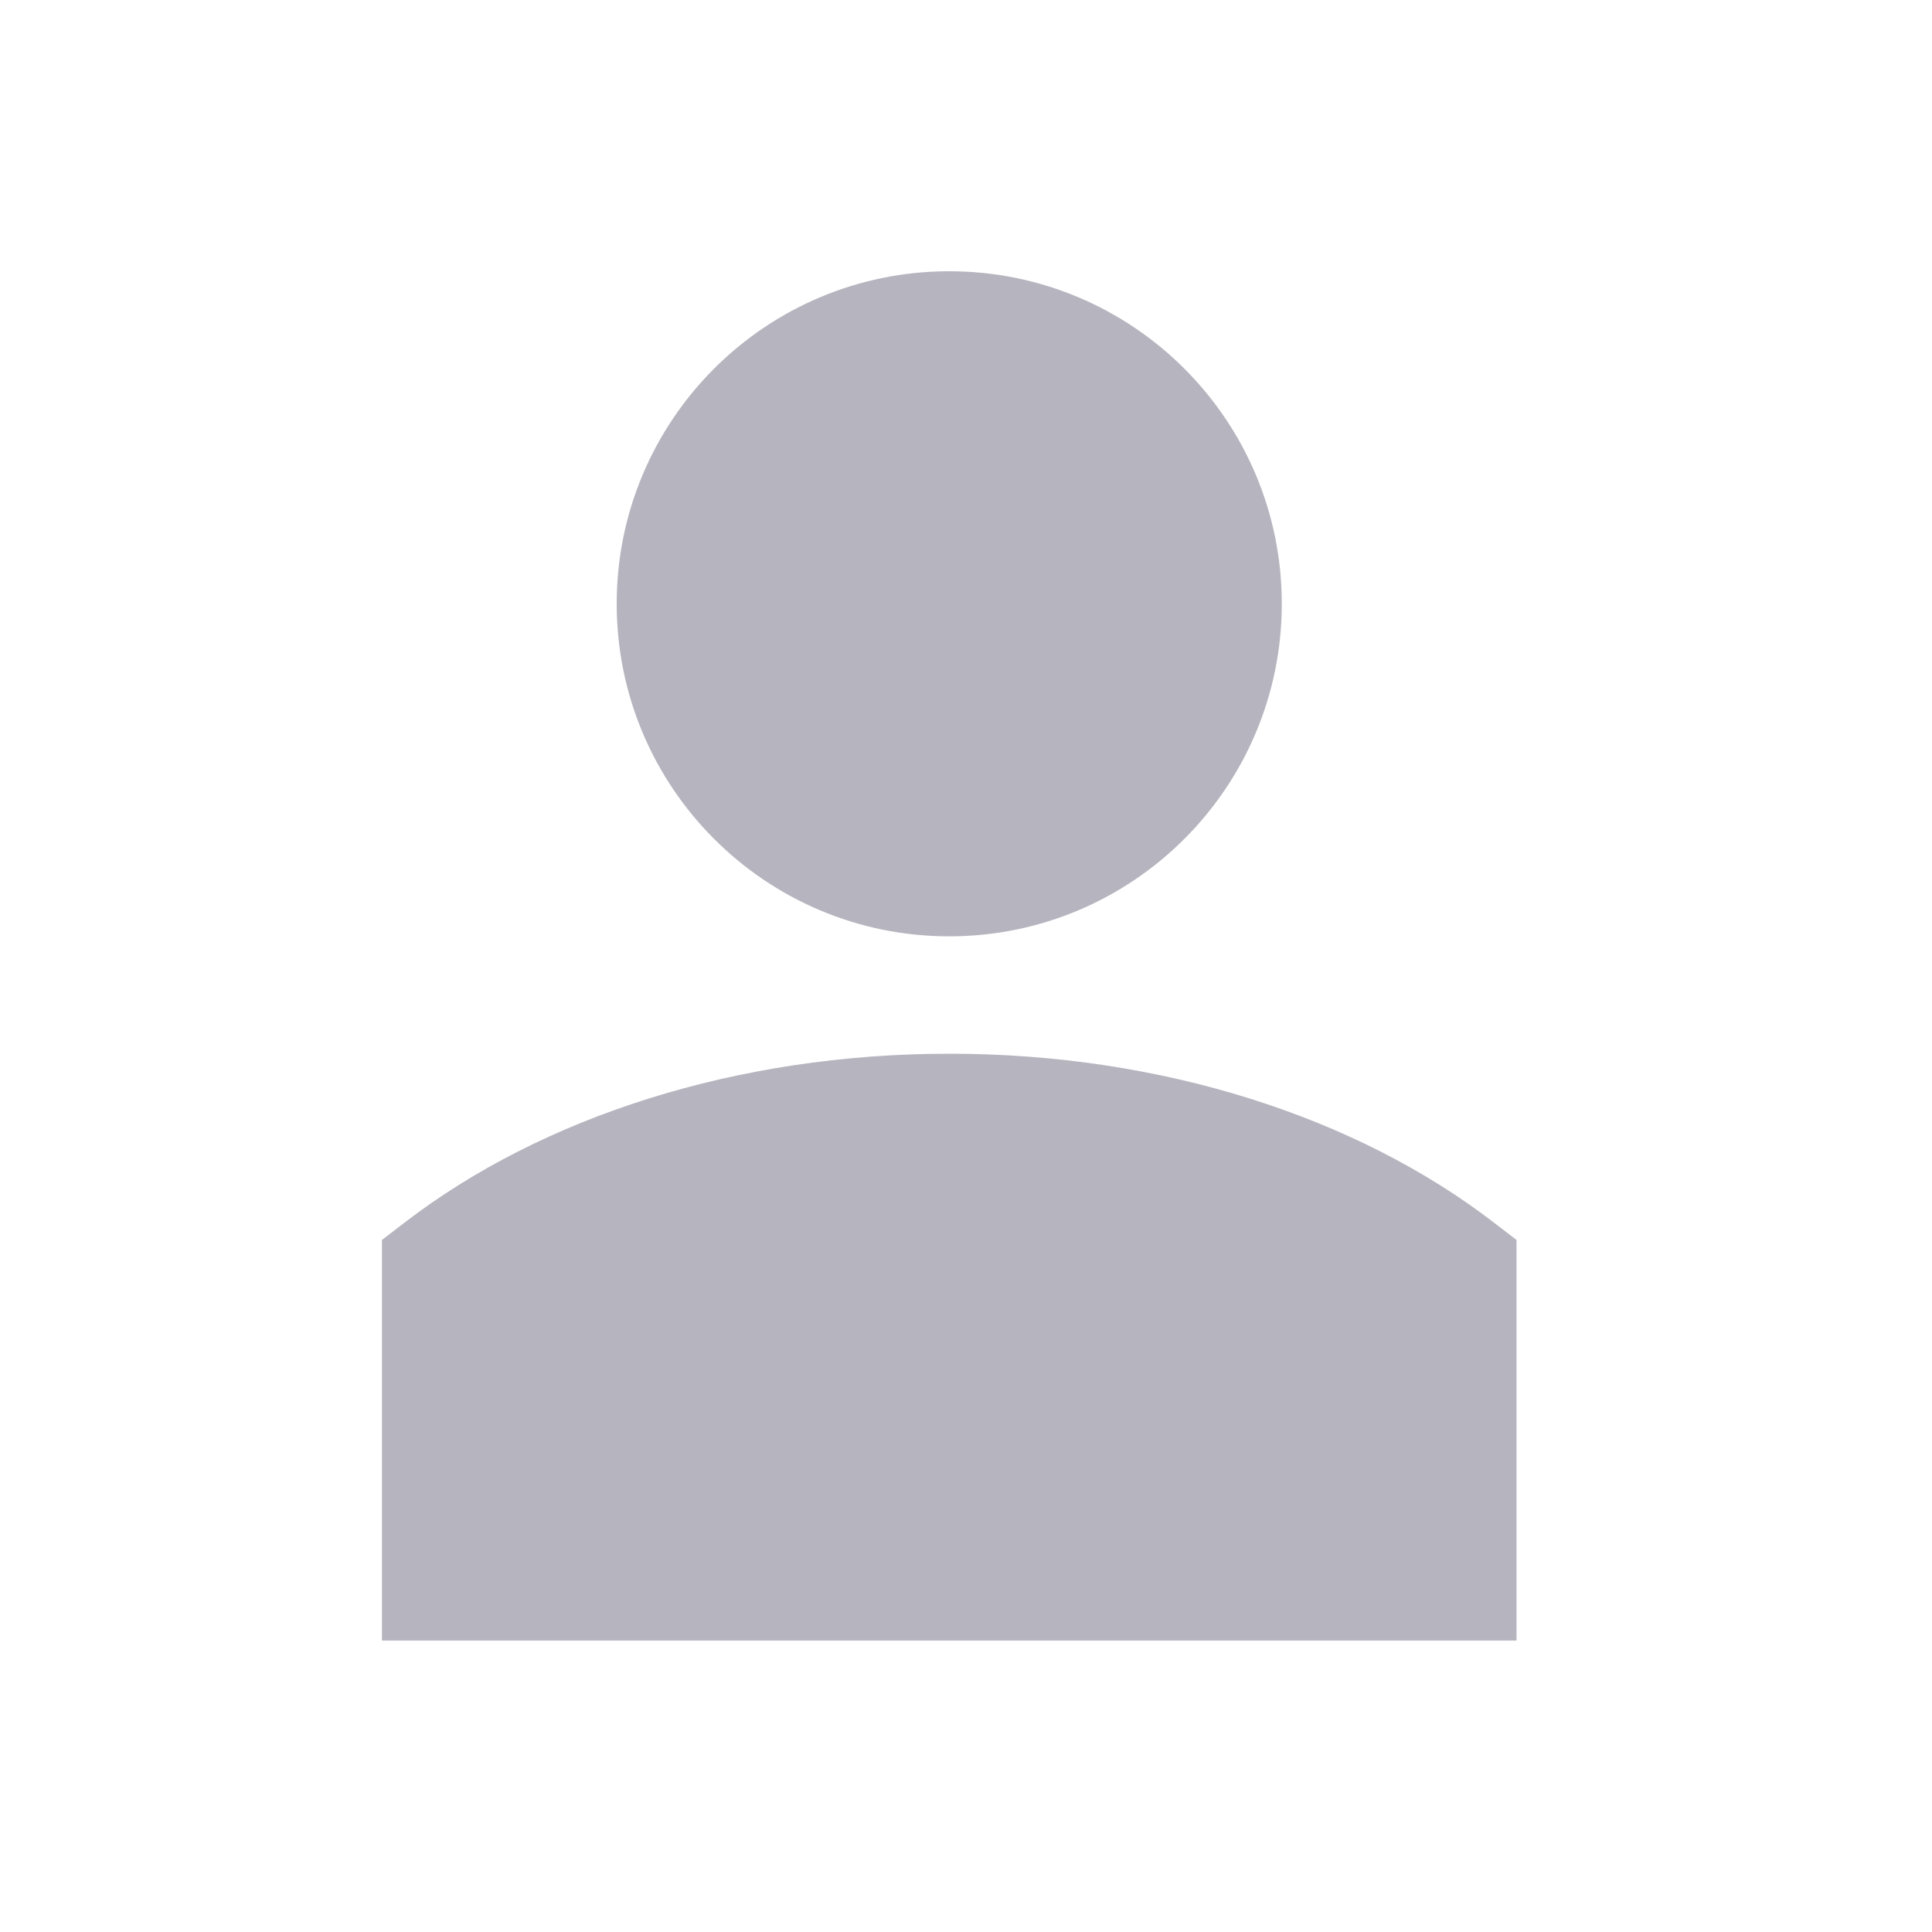 <svg width="20" height="20" viewBox="0 0 20 20" fill="none" xmlns="http://www.w3.org/2000/svg">
<path d="M4.191 12.654C5.606 11.566 7.621 10.908 9.827 10.908C12.032 10.908 14.047 11.566 15.462 12.654L15.699 12.836V16.983H3.954V12.836L4.191 12.654Z" fill="#B6B5BF"/>
<path d="M6.384 6.25C6.384 4.349 7.925 2.808 9.826 2.808C11.727 2.808 13.269 4.349 13.269 6.25C13.269 8.151 11.727 9.693 9.826 9.693C7.925 9.693 6.384 8.151 6.384 6.25Z" fill="#B6B5BF"/>
</svg>
